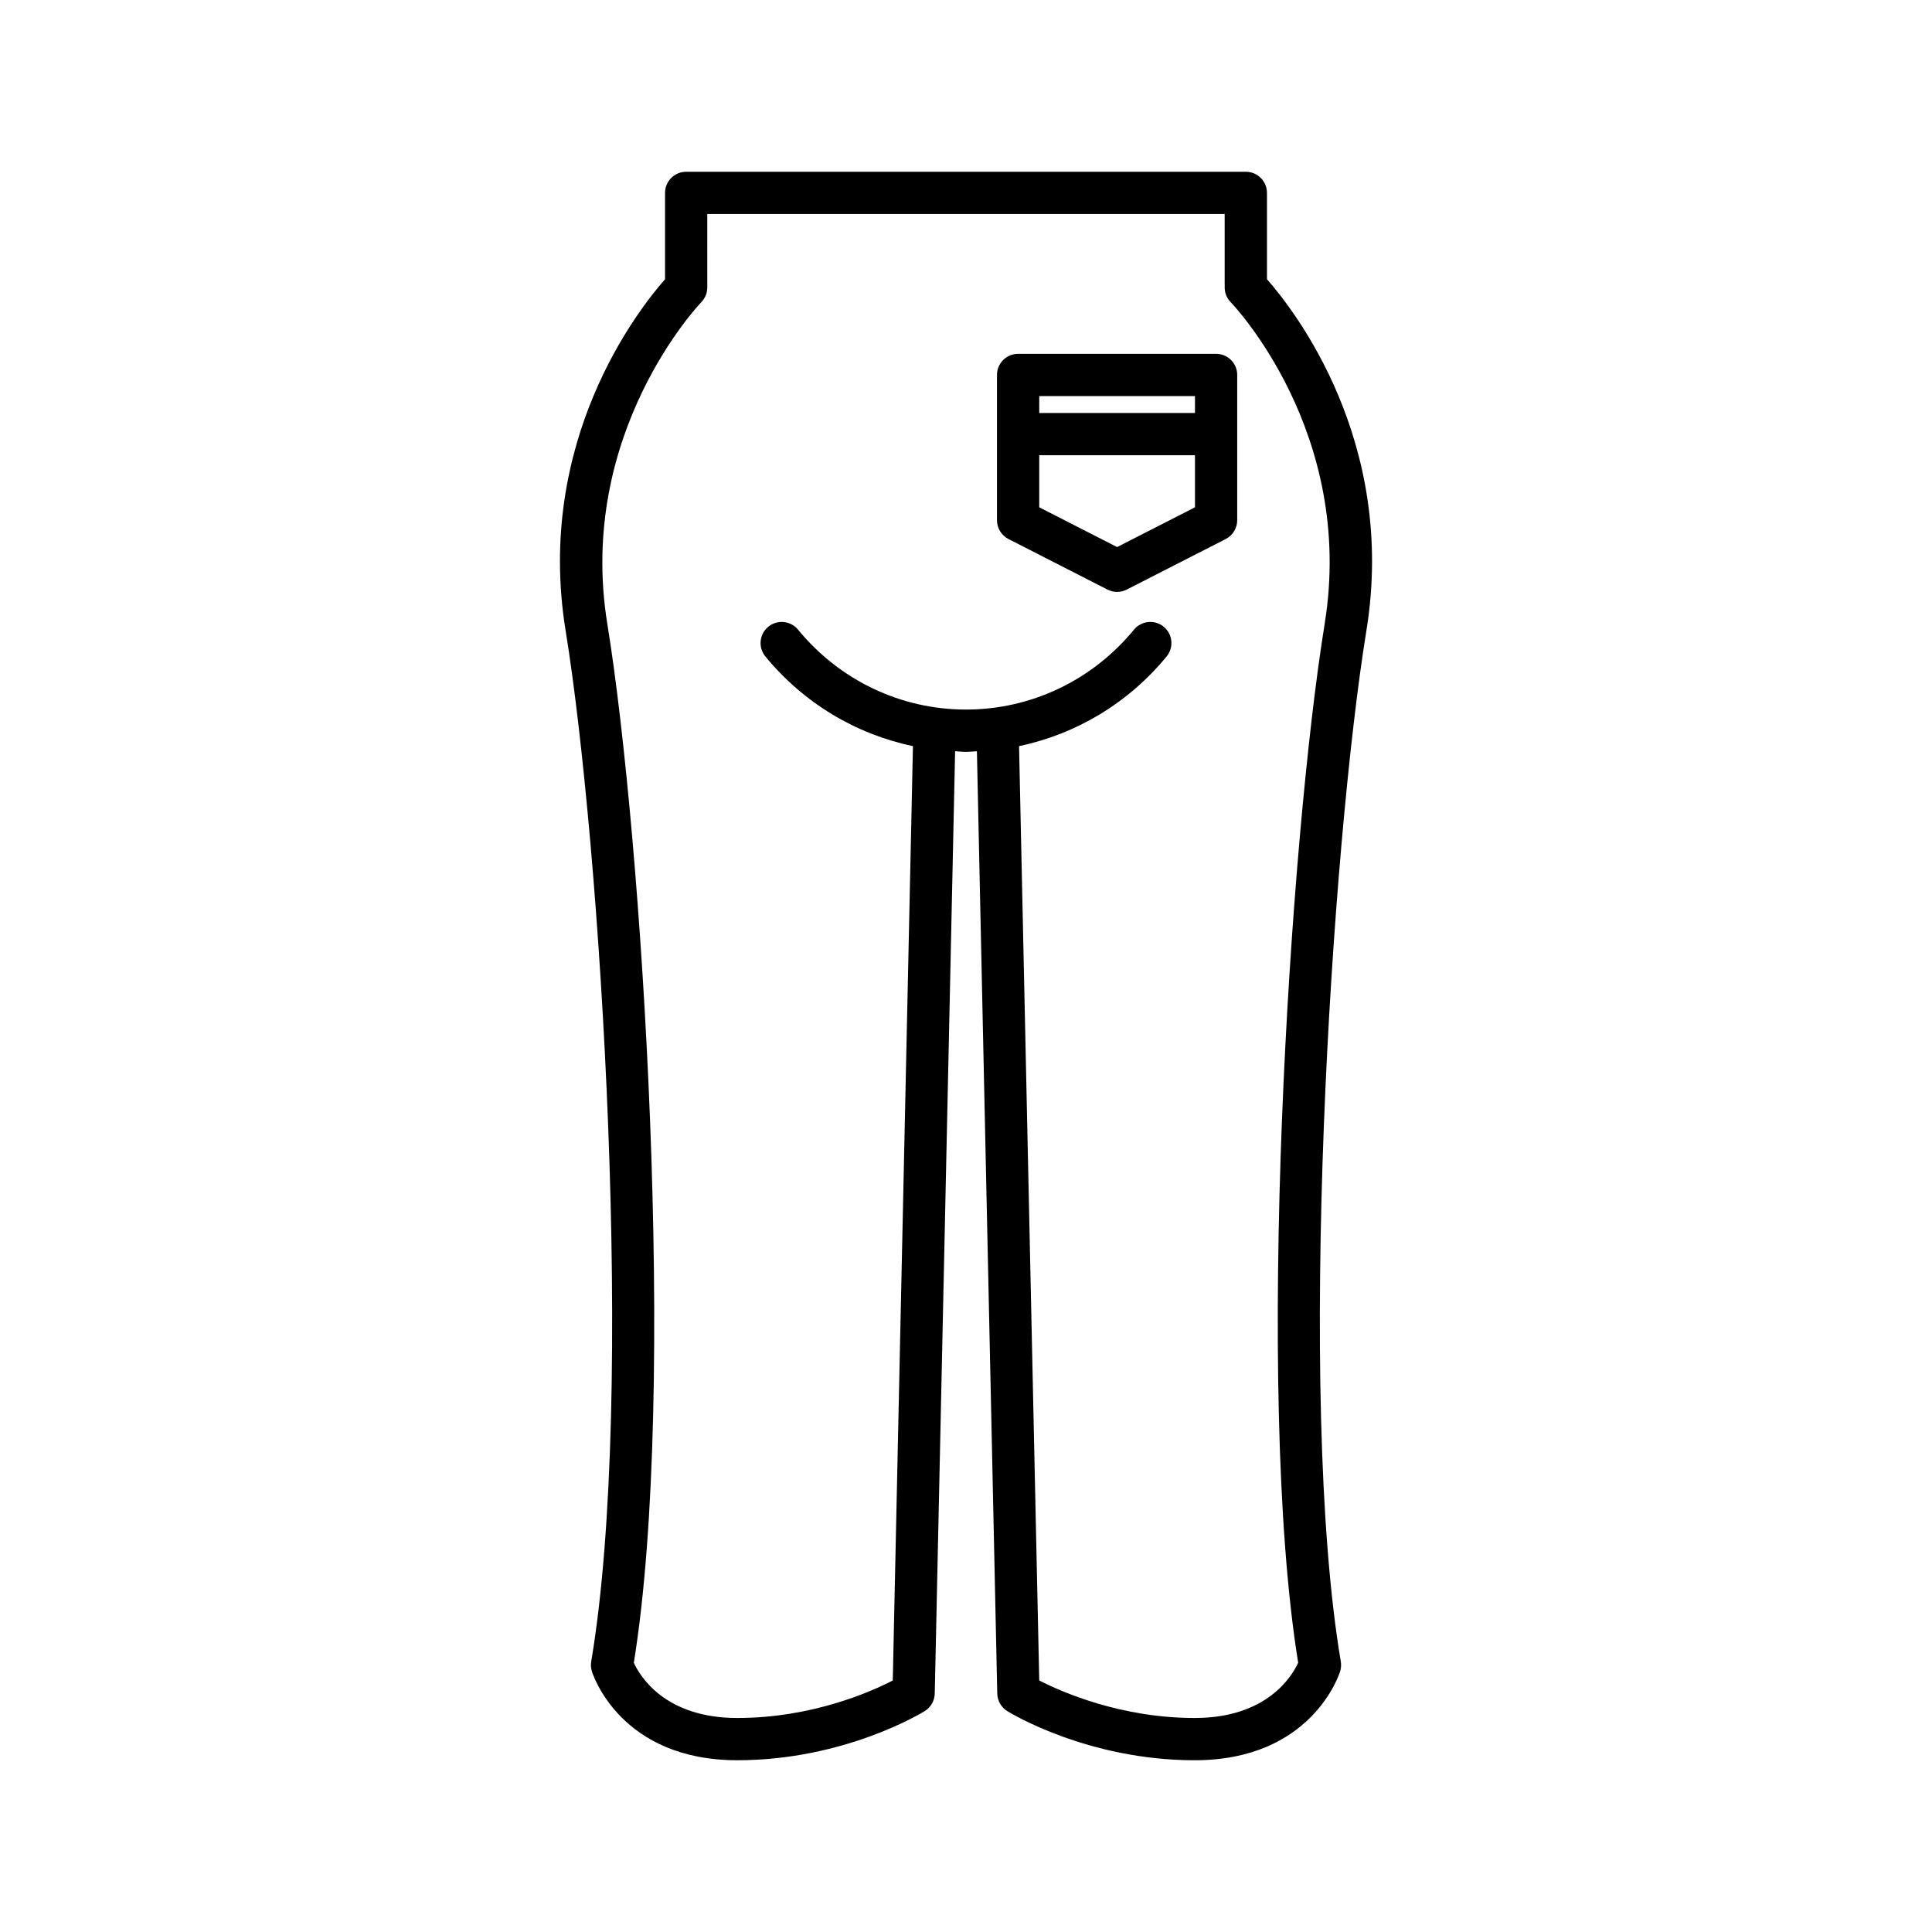 <?xml version="1.0" encoding="UTF-8"?>
<!-- Uploaded to: SVG Repo, www.svgrepo.com, Generator: SVG Repo Mixer Tools -->
<svg fill="#000000" width="800px" height="800px" version="1.1" viewBox="144 144 512 512" xmlns="http://www.w3.org/2000/svg">
 <g>
  <path d="m479.76 218v-22.879c0-3.094-2.504-5.598-5.598-5.598h-148.32c-3.094 0-5.598 2.504-5.598 5.598v22.879c-7.125 8.086-34.504 42.945-26.344 93.156 9.141 56.215 18.652 202.63 6.777 273.18-0.141 0.863-0.082 1.754 0.176 2.59 0.301 0.961 7.676 23.555 38.535 23.555 28.359 0 48.828-12.504 49.688-13.031 1.605-1 2.602-2.746 2.644-4.637l5.394-249.73c0.965 0.043 1.918 0.164 2.891 0.164s1.922-0.121 2.887-0.16l5.394 249.73c0.043 1.891 1.039 3.637 2.644 4.637 0.859 0.531 21.324 13.031 49.688 13.031 30.859 0 38.234-22.594 38.535-23.555 0.258-0.836 0.316-1.727 0.176-2.59-11.875-70.547-2.363-216.96 6.777-273.18 8.16-50.215-19.223-85.074-26.344-93.16zm15.289 91.363c-9.172 56.449-18.691 203.03-7.019 275.28-1.652 3.59-8.277 14.641-27.414 14.641-19.621 0-35.266-6.898-41.207-9.945l-5.348-247.61c15.184-3.184 28.977-11.426 39.105-23.758 1.961-2.391 1.617-5.914-0.77-7.879-2.398-1.969-5.926-1.605-7.879 0.77-11.055 13.461-27.281 21.18-44.516 21.18-17.238 0-33.461-7.719-44.516-21.18-1.957-2.379-5.477-2.738-7.879-0.77-2.391 1.961-2.734 5.488-0.77 7.879 10.129 12.332 23.922 20.574 39.105 23.758l-5.348 247.62c-5.91 3.047-21.473 9.934-41.207 9.934-19.184 0-25.797-11.098-27.414-14.633 11.676-72.242 2.152-218.83-7.019-275.29-8.223-50.594 24.555-84.93 24.891-85.27 1.016-1.043 1.598-2.453 1.598-3.914l-0.008-19.465h137.12v19.461c0 1.465 0.574 2.875 1.602 3.918 0.336 0.344 33.148 34.465 24.887 85.266z"/>
  <path d="m413.81 237.77c-3.094 0-5.598 2.504-5.598 5.598v38.5c0 2.106 1.18 4.027 3.051 4.984l26.234 13.395c0.805 0.41 1.672 0.613 2.547 0.613s1.742-0.203 2.547-0.613l26.234-13.395c1.871-0.957 3.051-2.883 3.051-4.984v-38.5c0-3.094-2.504-5.598-5.598-5.598zm46.871 40.672-20.637 10.535-20.637-10.535v-13.805h41.273zm0-25h-41.273v-4.477h41.273z"/>
 </g>
</svg>